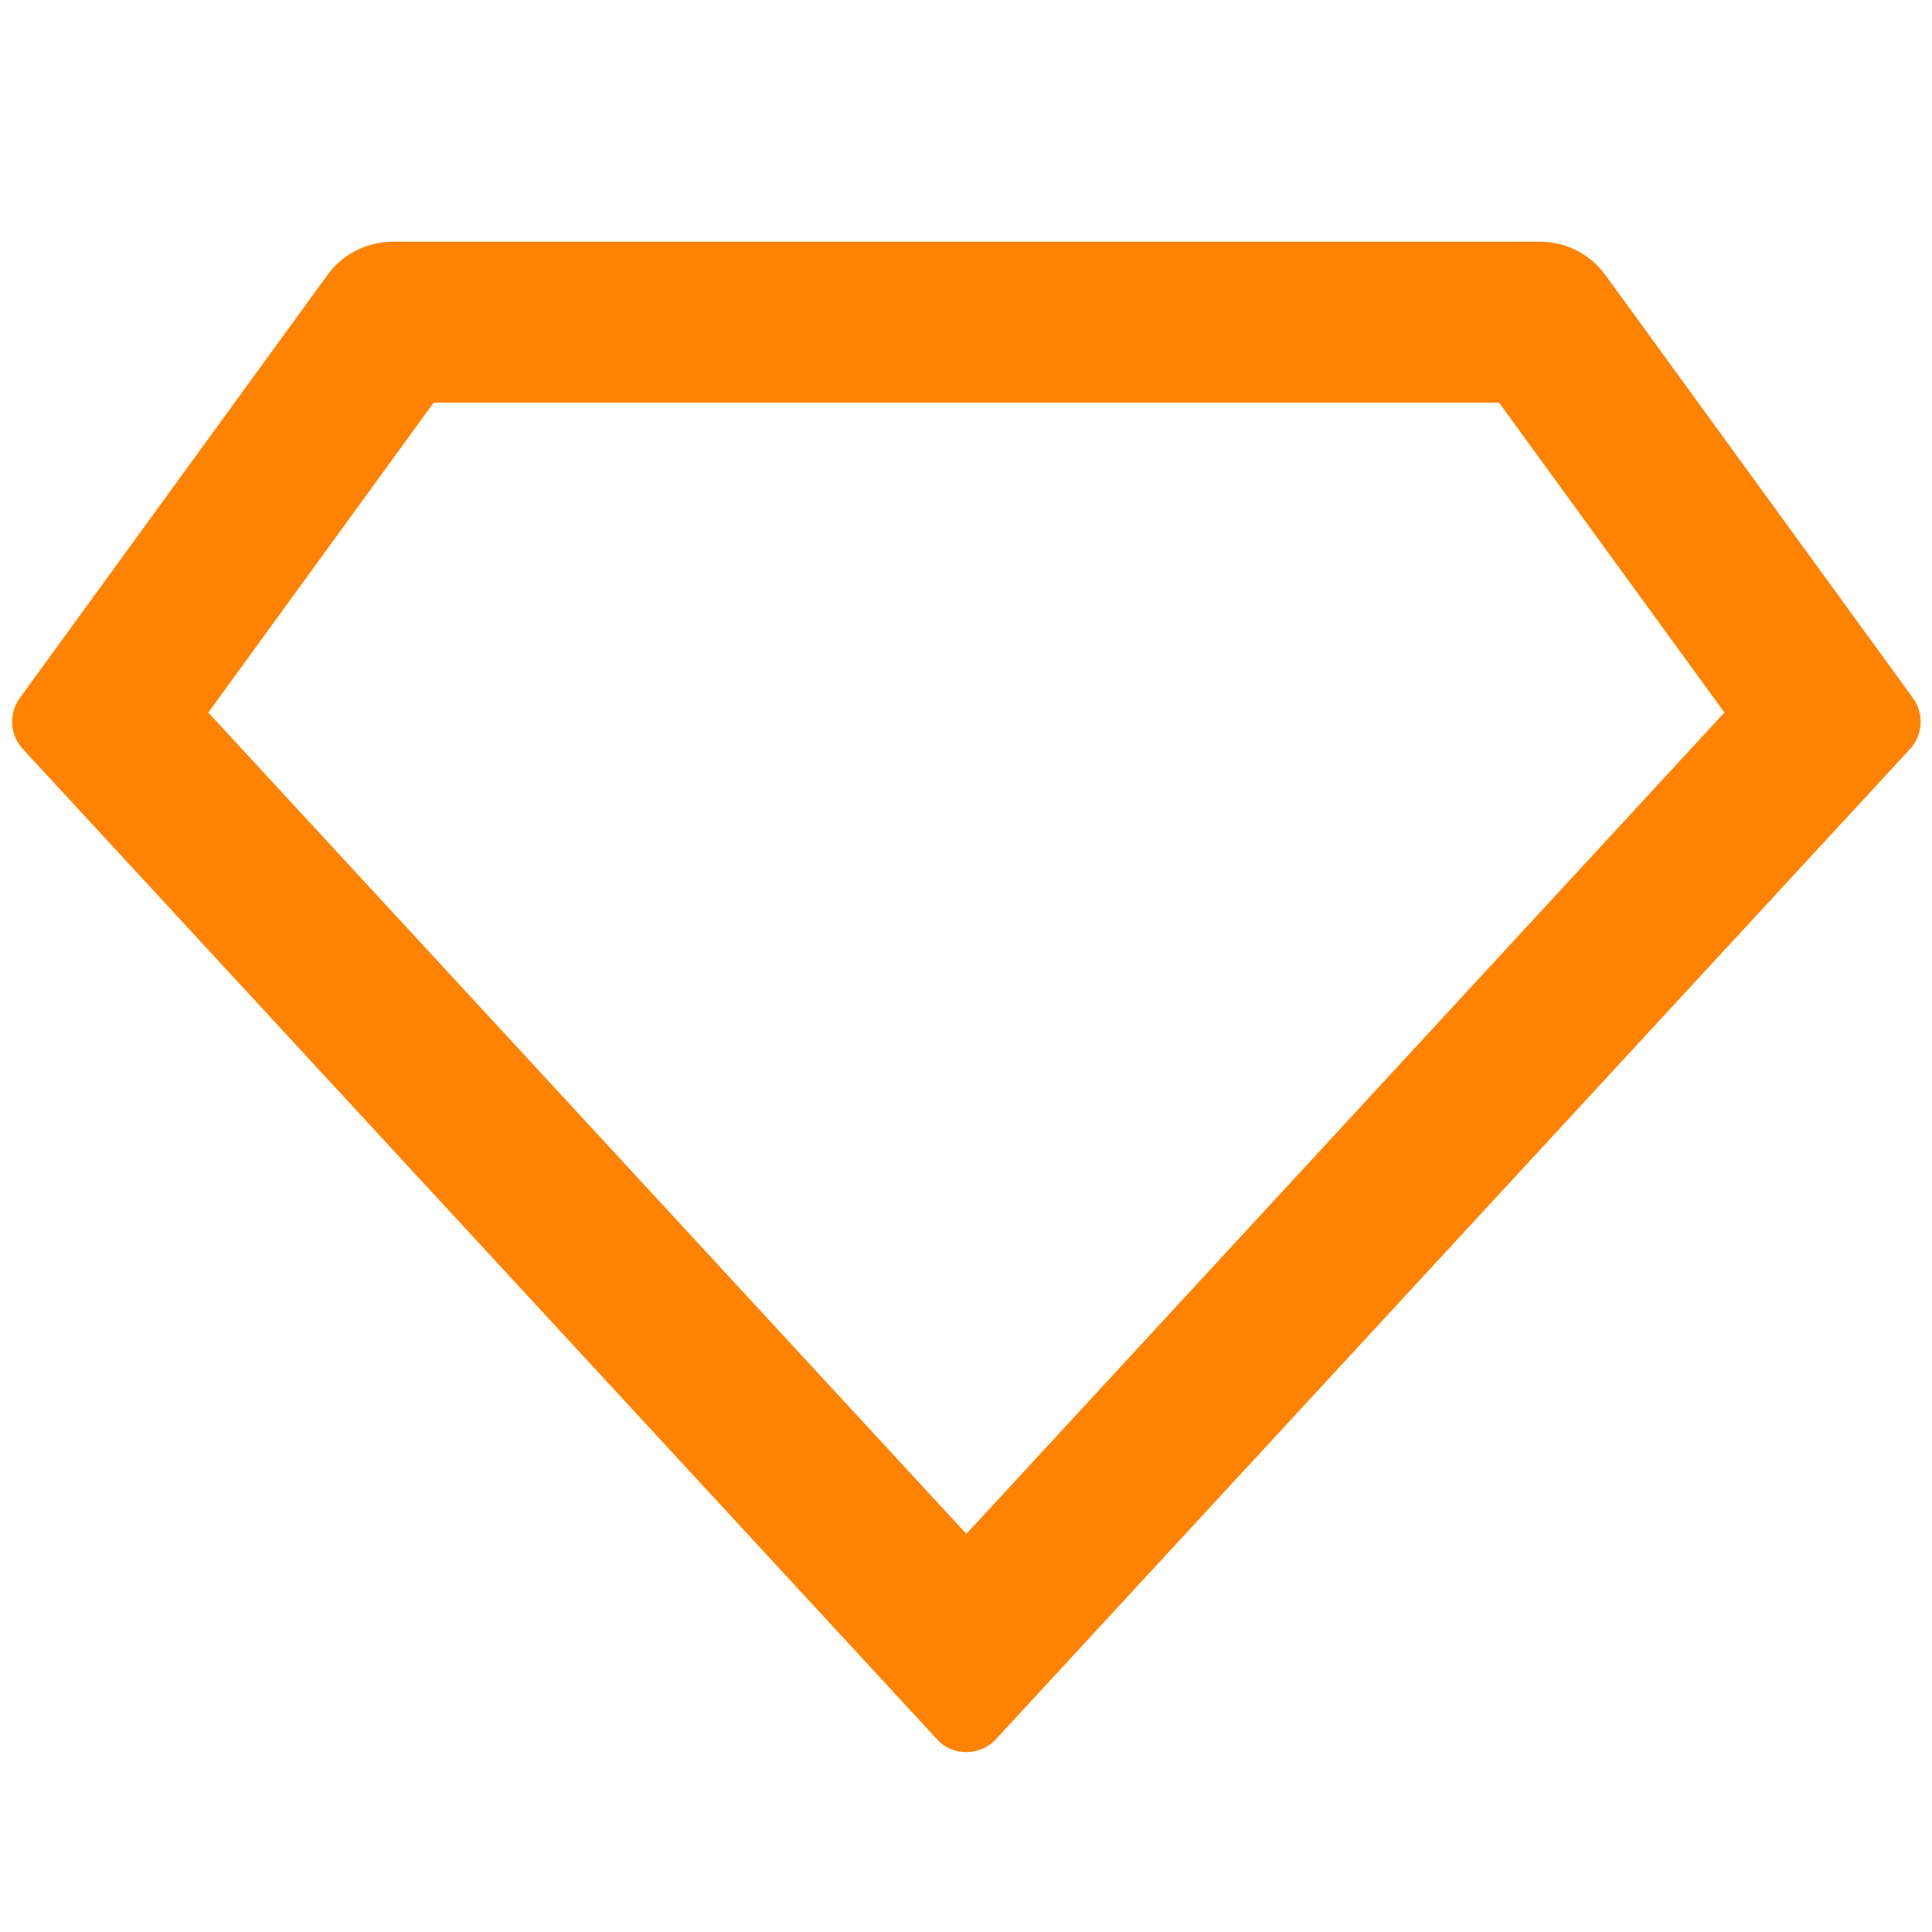 <svg xmlns="http://www.w3.org/2000/svg" fill="none" viewBox="0 0 16 16" height="16" width="16">
<path fill="#FF8300" d="M3.252 2.002H12.755C12.968 2.002 13.168 2.104 13.294 2.276L15.842 5.781C15.936 5.909 15.925 6.086 15.818 6.203L8.248 14.403C8.123 14.538 7.912 14.547 7.777 14.422C7.773 14.418 5.243 11.678 0.189 6.203C0.081 6.086 0.071 5.909 0.164 5.781L2.713 2.276C2.838 2.104 3.038 2.002 3.252 2.002ZM3.591 3.335L1.725 5.901L8.003 12.703L14.281 5.901L12.415 3.335H3.591Z"></path>
</svg>
